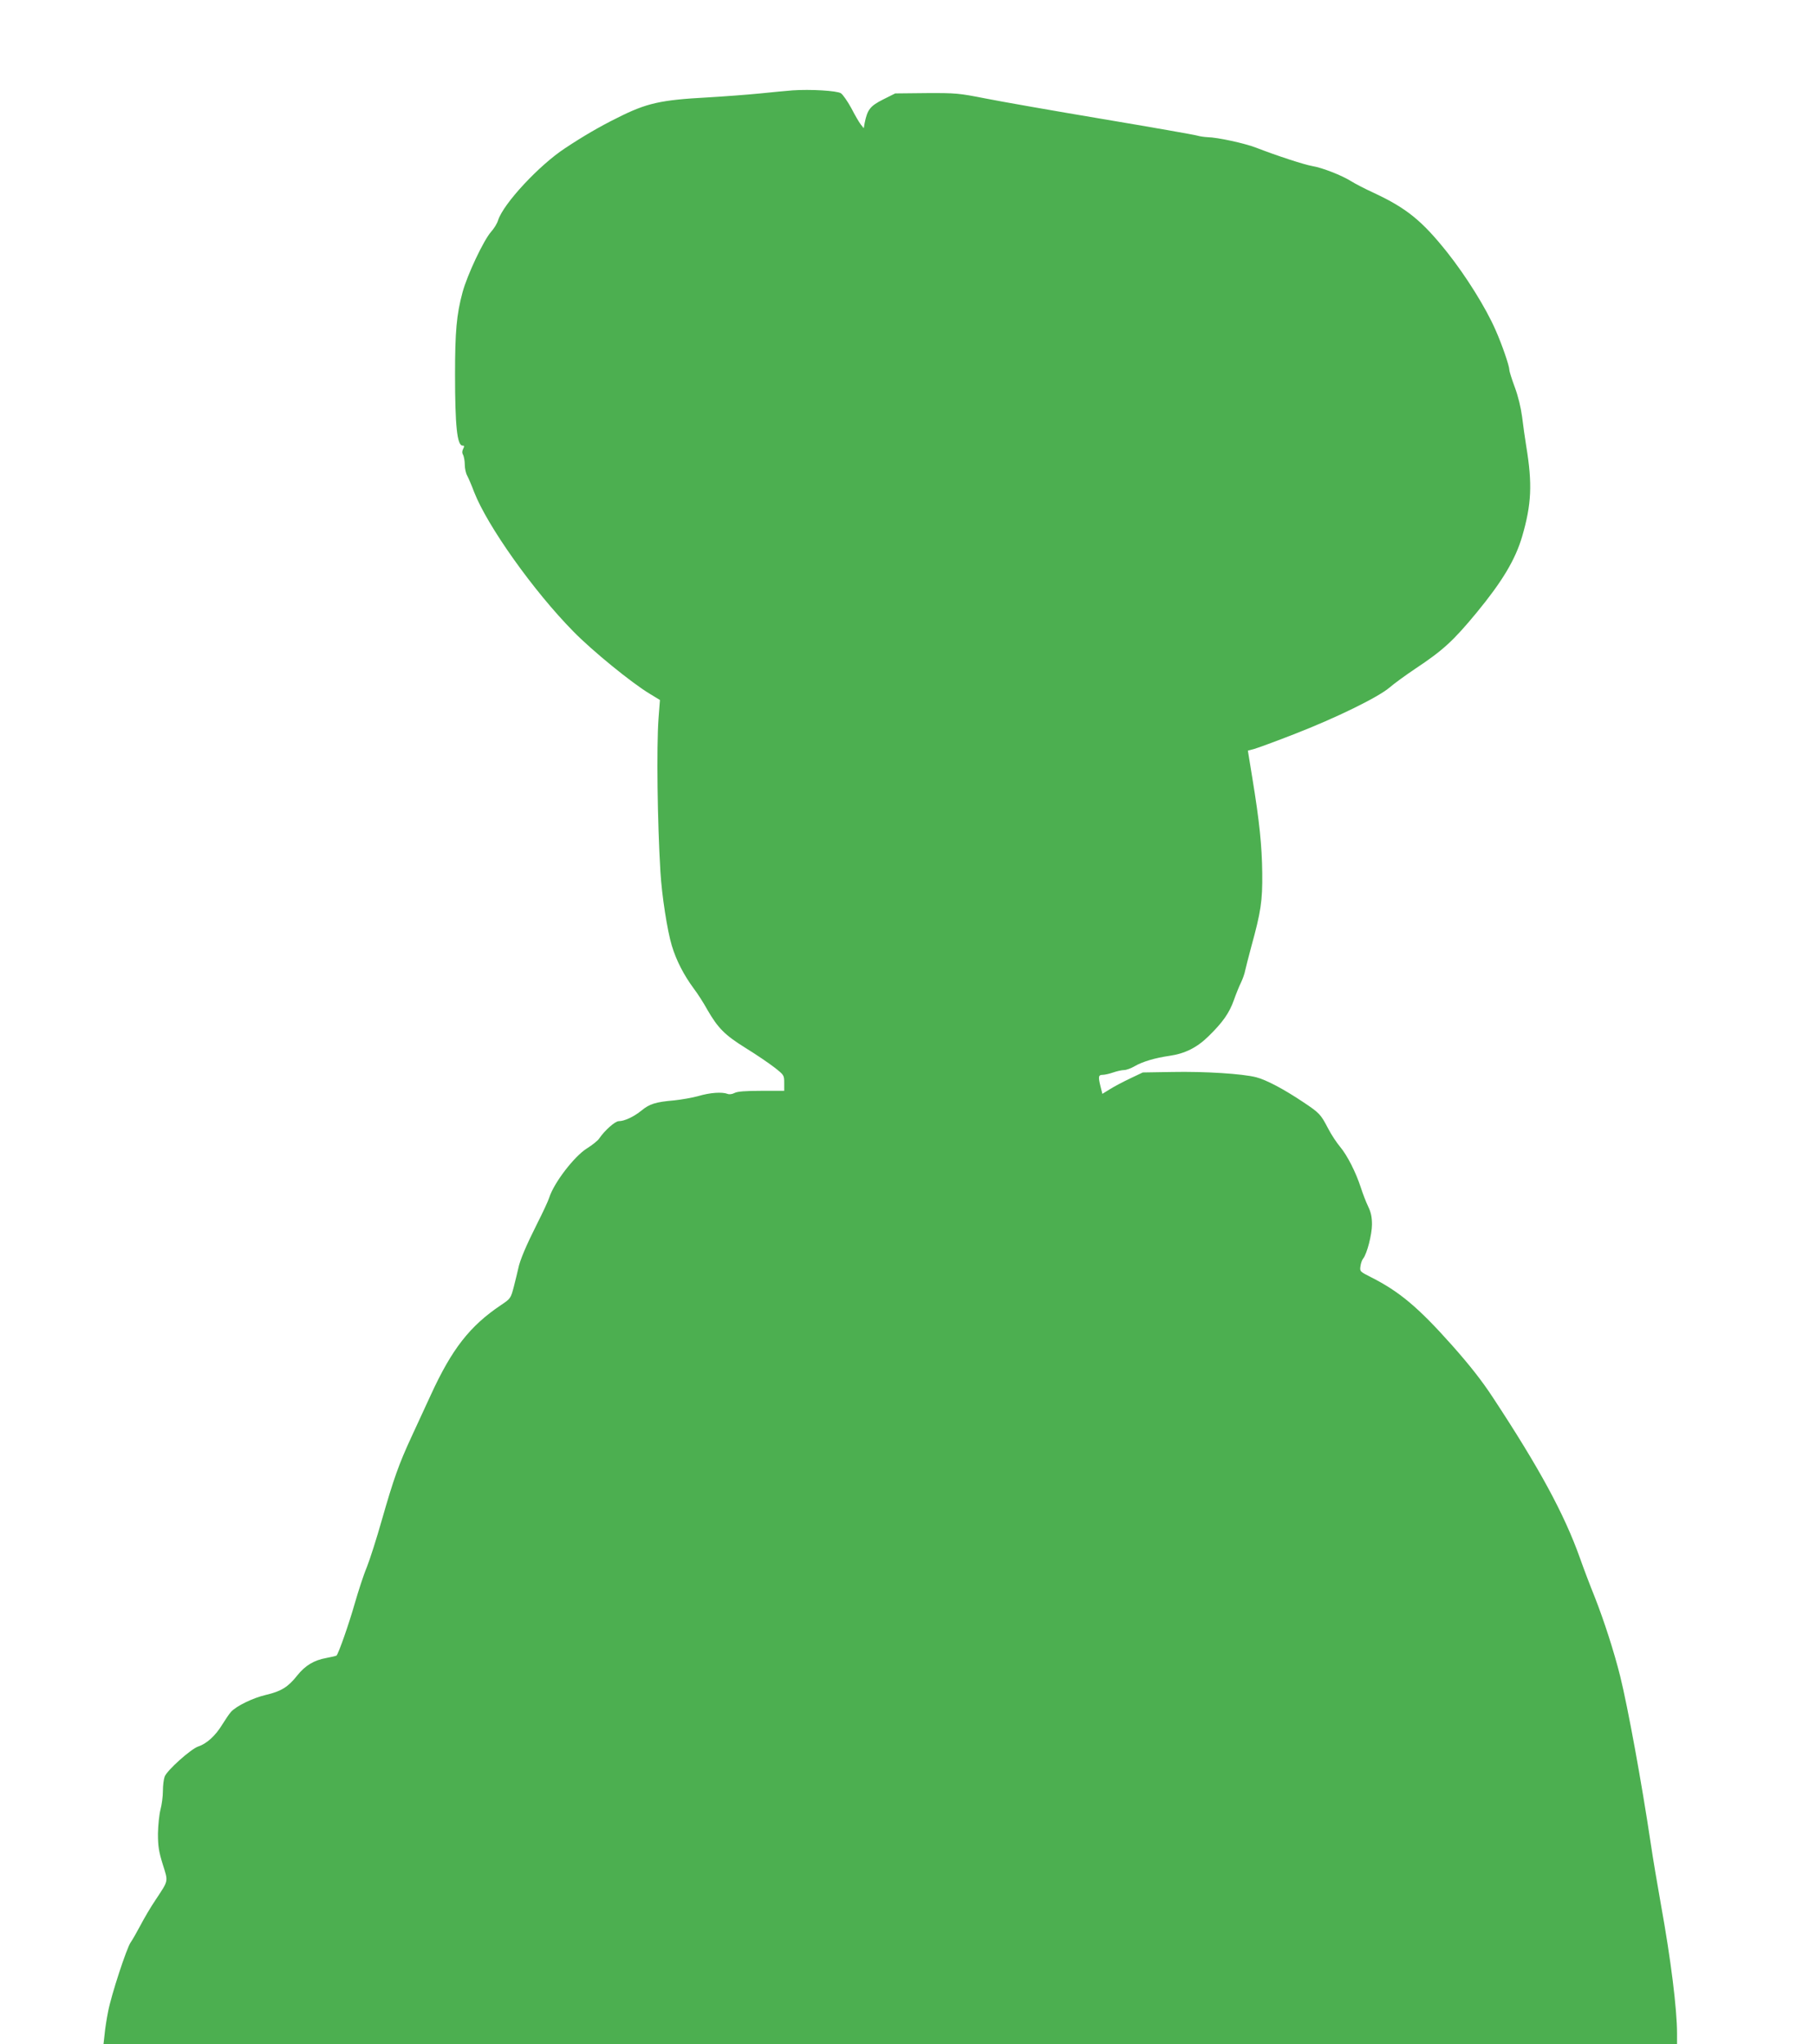 <?xml version="1.0" standalone="no"?>
<!DOCTYPE svg PUBLIC "-//W3C//DTD SVG 20010904//EN"
 "http://www.w3.org/TR/2001/REC-SVG-20010904/DTD/svg10.dtd">
<svg version="1.0" xmlns="http://www.w3.org/2000/svg"
 width="1137pt" height="1280pt" viewBox="0 0 1137 1280"
 preserveAspectRatio="xMidYMid meet">
<g transform="translate(0,1280) scale(0.1,-0.1)"
fill="#4caf50" stroke="none">
<path d="M4960 12234 c-30 -2 -120 -11 -200 -19 -80 -8 -228 -19 -330 -25
-294 -16 -381 -35 -565 -128 -106 -52 -219 -118 -327 -190 -162 -106 -385
-346 -419 -450 -6 -21 -26 -53 -44 -73 -47 -53 -149 -269 -179 -379 -38 -141
-47 -249 -47 -515 0 -321 13 -445 47 -445 12 0 12 -4 4 -20 -7 -14 -8 -26 0
-39 5 -11 10 -38 10 -61 0 -23 7 -54 15 -68 8 -15 28 -61 44 -104 83 -212 371
-618 620 -871 119 -122 366 -323 479 -391 l64 -39 -9 -116 c-13 -182 -7 -645
12 -961 9 -149 43 -367 71 -460 28 -94 76 -186 138 -270 23 -30 61 -89 84
-131 67 -116 109 -159 239 -240 65 -40 146 -95 181 -122 61 -48 62 -49 62 -98
l0 -49 -142 0 c-99 0 -151 -4 -168 -13 -15 -8 -34 -11 -45 -6 -35 13 -108 8
-180 -13 -38 -11 -108 -23 -155 -28 -116 -10 -153 -22 -203 -63 -48 -39 -107
-67 -143 -67 -23 0 -88 -58 -122 -108 -8 -13 -44 -42 -78 -63 -80 -51 -205
-214 -235 -307 -6 -20 -40 -93 -75 -162 -69 -137 -109 -231 -119 -282 -4 -18
-16 -68 -27 -111 -20 -77 -21 -78 -82 -119 -195 -131 -307 -275 -439 -563 -30
-66 -84 -183 -120 -260 -80 -173 -112 -263 -187 -525 -32 -113 -74 -244 -93
-292 -20 -47 -54 -152 -77 -232 -35 -123 -100 -309 -113 -322 -2 -2 -30 -9
-63 -15 -78 -14 -133 -47 -184 -111 -56 -71 -100 -98 -194 -120 -82 -19 -187
-70 -220 -107 -11 -12 -35 -48 -55 -80 -42 -69 -97 -119 -149 -136 -46 -15
-196 -149 -211 -189 -6 -16 -11 -56 -11 -90 0 -34 -7 -86 -15 -116 -8 -30 -15
-98 -16 -150 0 -79 5 -112 30 -193 35 -112 38 -97 -45 -223 -30 -44 -72 -116
-95 -160 -23 -43 -50 -91 -61 -106 -25 -36 -122 -331 -141 -433 -9 -44 -19
-108 -22 -142 l-7 -63 4926 0 4926 0 0 68 c0 153 -39 465 -100 802 -21 118
-51 294 -65 390 -57 381 -142 846 -191 1045 -38 152 -100 345 -159 495 -30 74
-72 185 -93 245 -98 275 -254 563 -545 1005 -68 104 -145 202 -256 327 -211
237 -329 336 -507 426 -69 35 -71 36 -66 69 2 18 10 40 17 48 24 30 55 151 55
213 0 46 -6 76 -24 113 -13 27 -34 81 -46 119 -31 95 -84 200 -130 255 -21 25
-55 76 -75 115 -46 88 -53 96 -155 164 -121 81 -230 139 -295 156 -86 22 -321
37 -525 33 l-185 -3 -80 -38 c-44 -21 -101 -51 -126 -67 l-47 -29 -11 44 c-16
64 -14 75 13 75 13 0 43 7 66 15 23 8 54 15 68 15 14 0 44 11 66 24 50 29 128
52 218 65 97 14 172 51 246 124 88 86 129 145 157 224 13 37 33 87 45 111 11
23 23 57 26 75 4 17 21 86 39 152 59 214 70 284 68 458 -2 170 -17 321 -62
595 l-28 172 41 11 c22 6 133 47 246 91 261 101 527 231 600 293 30 26 102 78
160 117 175 116 240 176 386 353 158 192 241 329 284 475 59 202 65 329 26
565 -8 50 -20 133 -26 185 -8 59 -25 130 -46 186 -19 51 -34 99 -34 109 0 24
-46 158 -86 248 -61 140 -185 338 -303 487 -157 197 -254 276 -457 371 -57 26
-122 60 -144 74 -57 36 -181 85 -243 95 -51 9 -215 62 -352 115 -72 28 -243
65 -305 66 -19 1 -48 5 -65 10 -16 5 -283 52 -593 104 -310 52 -640 110 -735
129 -163 32 -182 34 -367 33 l-195 -2 -76 -38 c-81 -41 -98 -63 -115 -146 l-6
-34 -19 24 c-10 13 -37 59 -59 102 -23 42 -52 84 -65 93 -25 16 -190 26 -305
18z"/>
</g>
</svg>
